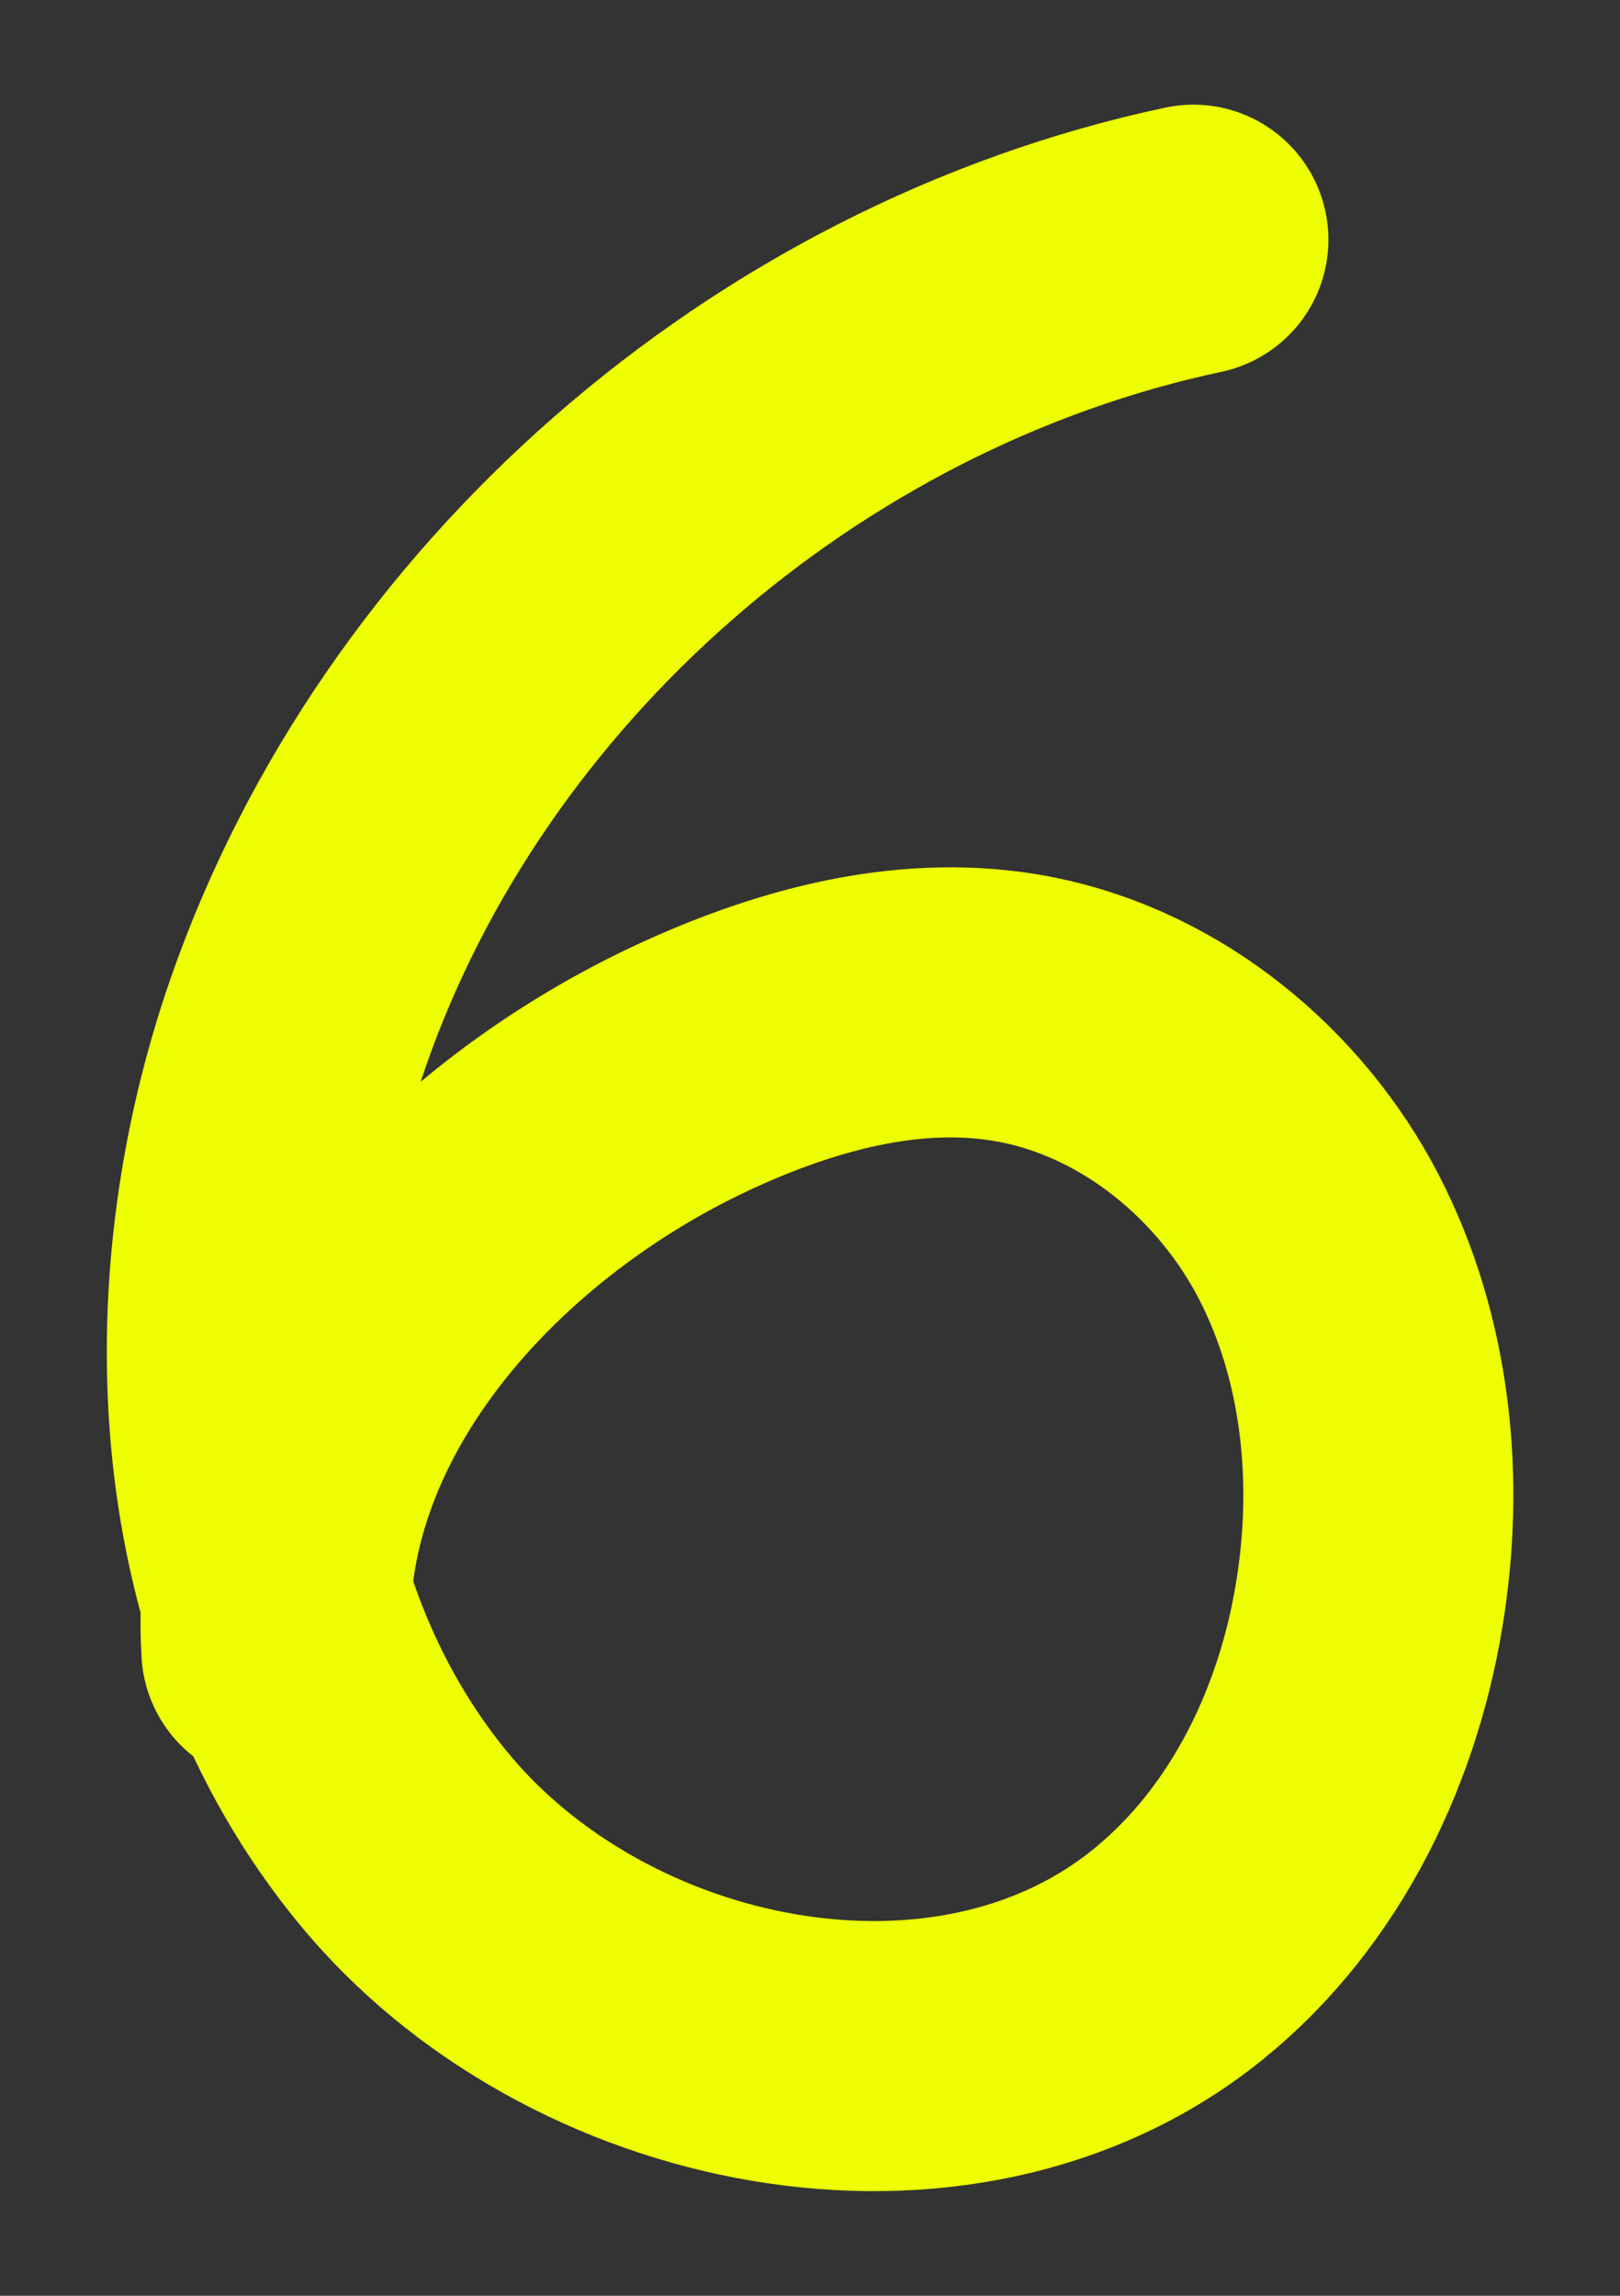 <?xml version="1.0" encoding="UTF-8"?>
<svg xmlns="http://www.w3.org/2000/svg" width="12" height="17" viewBox="0 0 12 17" fill="none">
  <rect x="0" y="0" width="12" height="17" fill="#333333" stroke="none"/>
  <path d="M8.84 1.775C5.814 2.419 3.208 4.698 2.208 7.574C1.513 9.574 1.632 11.958 2.983 13.605C4.333 15.256 7.062 15.818 8.725 14.473C9.535 13.818 10.005 12.822 10.155 11.803C10.293 10.88 10.178 9.903 9.728 9.082C9.274 8.26 8.46 7.616 7.52 7.461C6.703 7.326 5.866 7.562 5.119 7.911C3.409 8.713 1.932 10.361 2.047 12.217" stroke="#EDFF00" stroke-width="2" stroke-linecap="round" stroke-linejoin="round"></path>
</svg>
